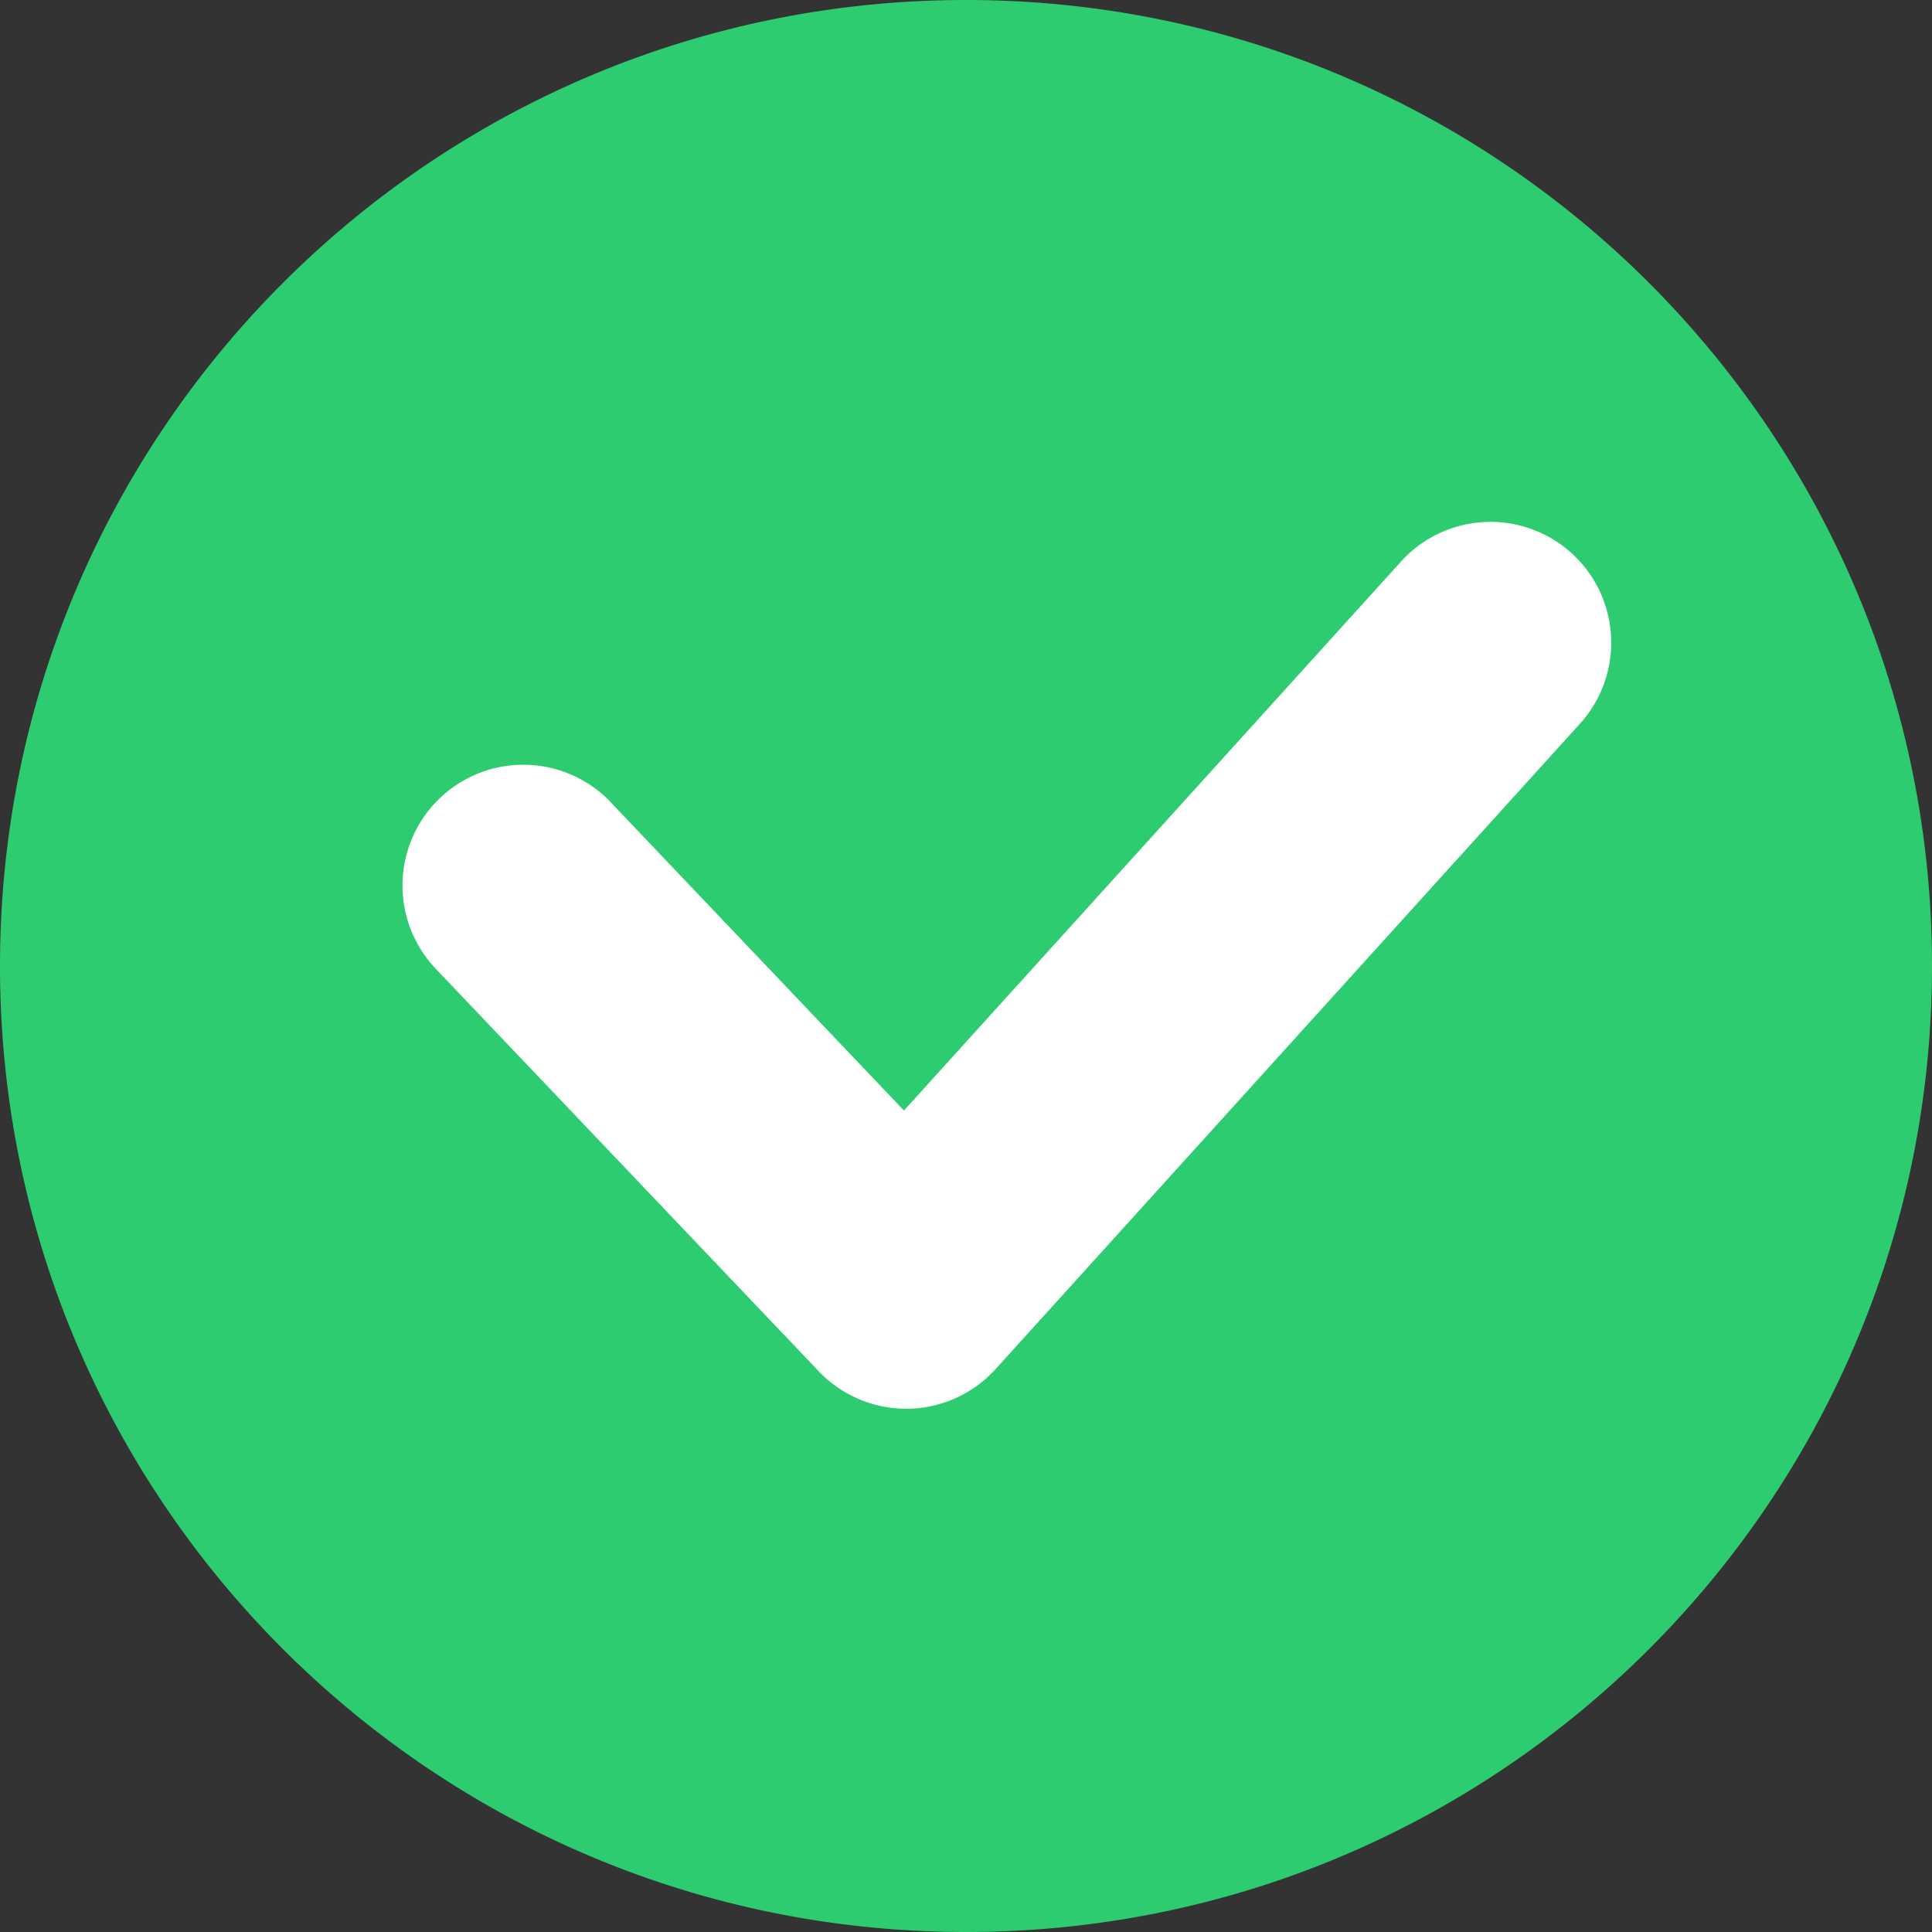 <svg xmlns="http://www.w3.org/2000/svg" width="26" height="26" viewBox="0 0 26 26">
    <rect x="0" y="0" width="26" height="26" fill="#333333" stroke="none"/>
    <g fill="none" fill-rule="evenodd" transform="translate(-2 -2)">
        <circle cx="16.5" cy="14.5" r="10.938" fill="#FFF"/>
        <path fill="#2ECC71" d="M15 28C7.82 28 2 22.18 2 15S7.82 2 15 2s13 5.82 13 13-5.82 13-13 13zm-4.78-15.203a1.625 1.625 0 0 0-2.356 2.24l5.153 5.416a1.625 1.625 0 0 0 2.382-.029l7.847-8.667a1.625 1.625 0 1 0-2.409-2.181l-6.672 7.369-3.946-4.148z"/>
    </g>
</svg>
